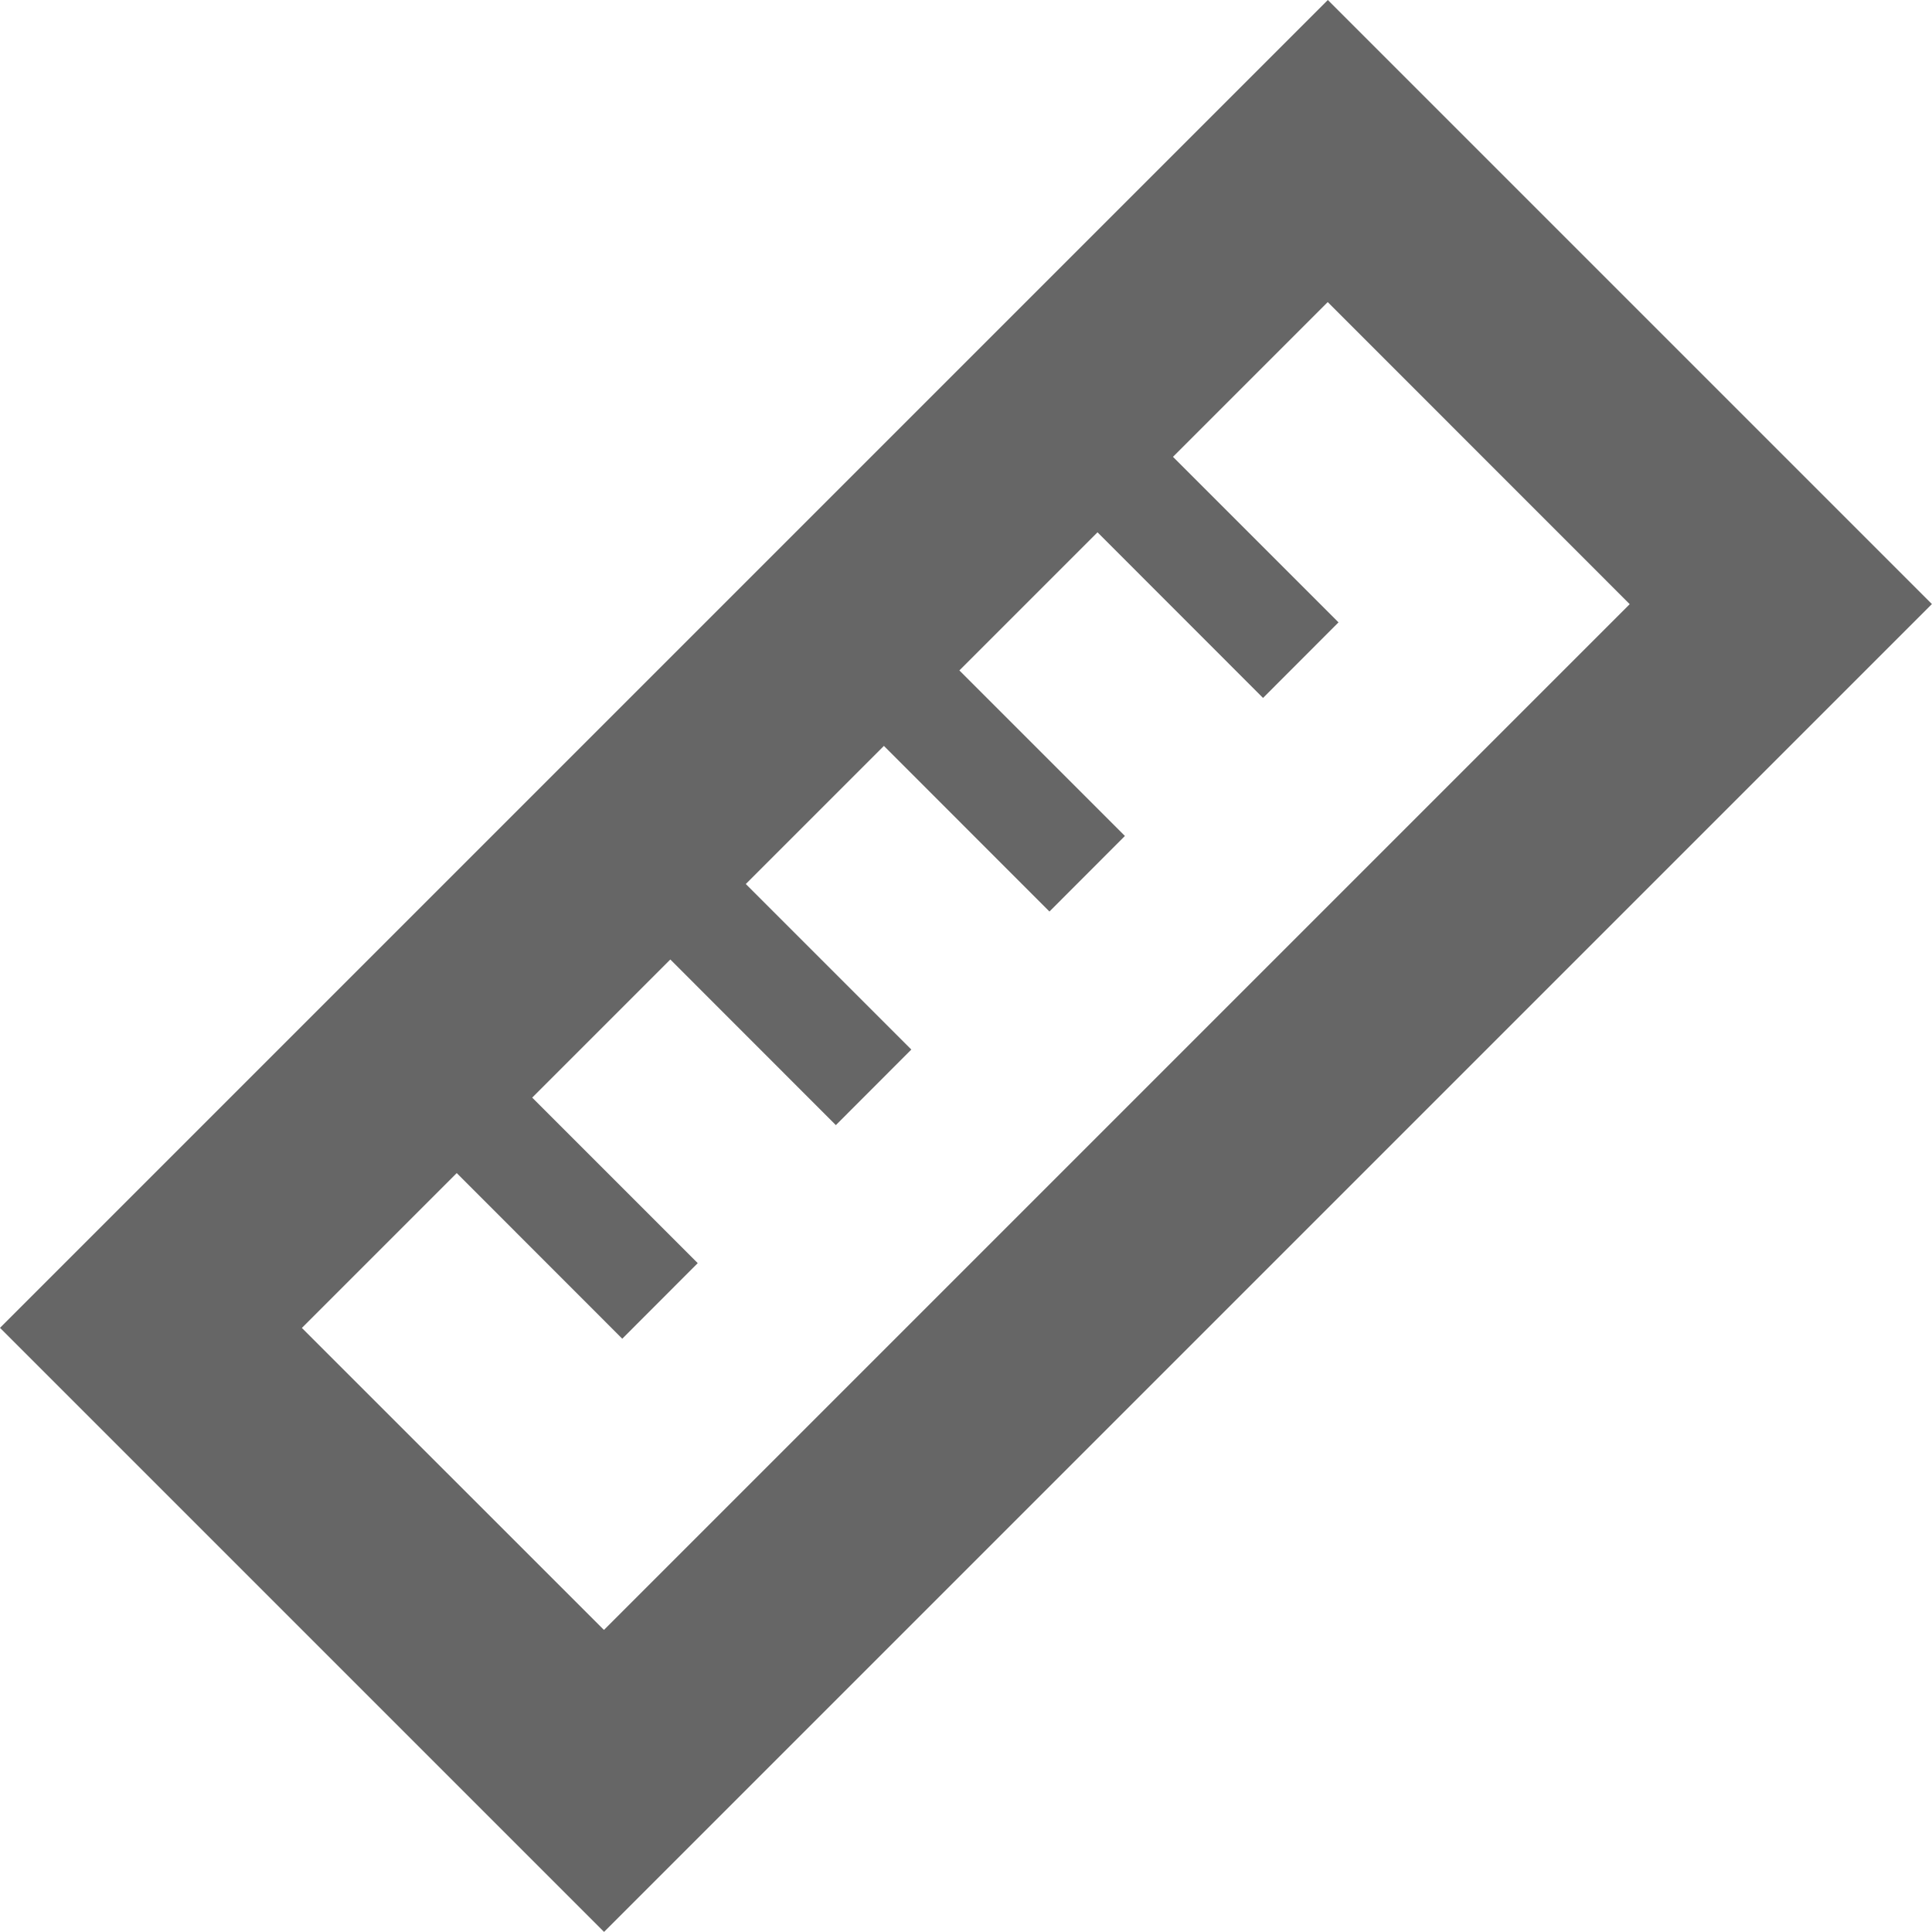 <svg xmlns="http://www.w3.org/2000/svg" width="19.737" height="19.737" viewBox="0 0 19.737 19.737">
  <path id="size" d="M141.565,128l6.171,6.171-13.565,13.565L128,141.565Zm0,3.085-1.582,1.582,1.691,1.691-.771.772-1.691-1.692-1.411,1.411,1.691,1.691-.771.772-1.691-1.692-1.411,1.411,1.691,1.691-.771.772-1.691-1.692-1.411,1.411,1.691,1.691-.771.772-1.691-1.692-1.582,1.582,3.086,3.085,10.479-10.479-3.085-3.086Z" transform="translate(-128 -128)" opacity="0.6"/>
</svg>
